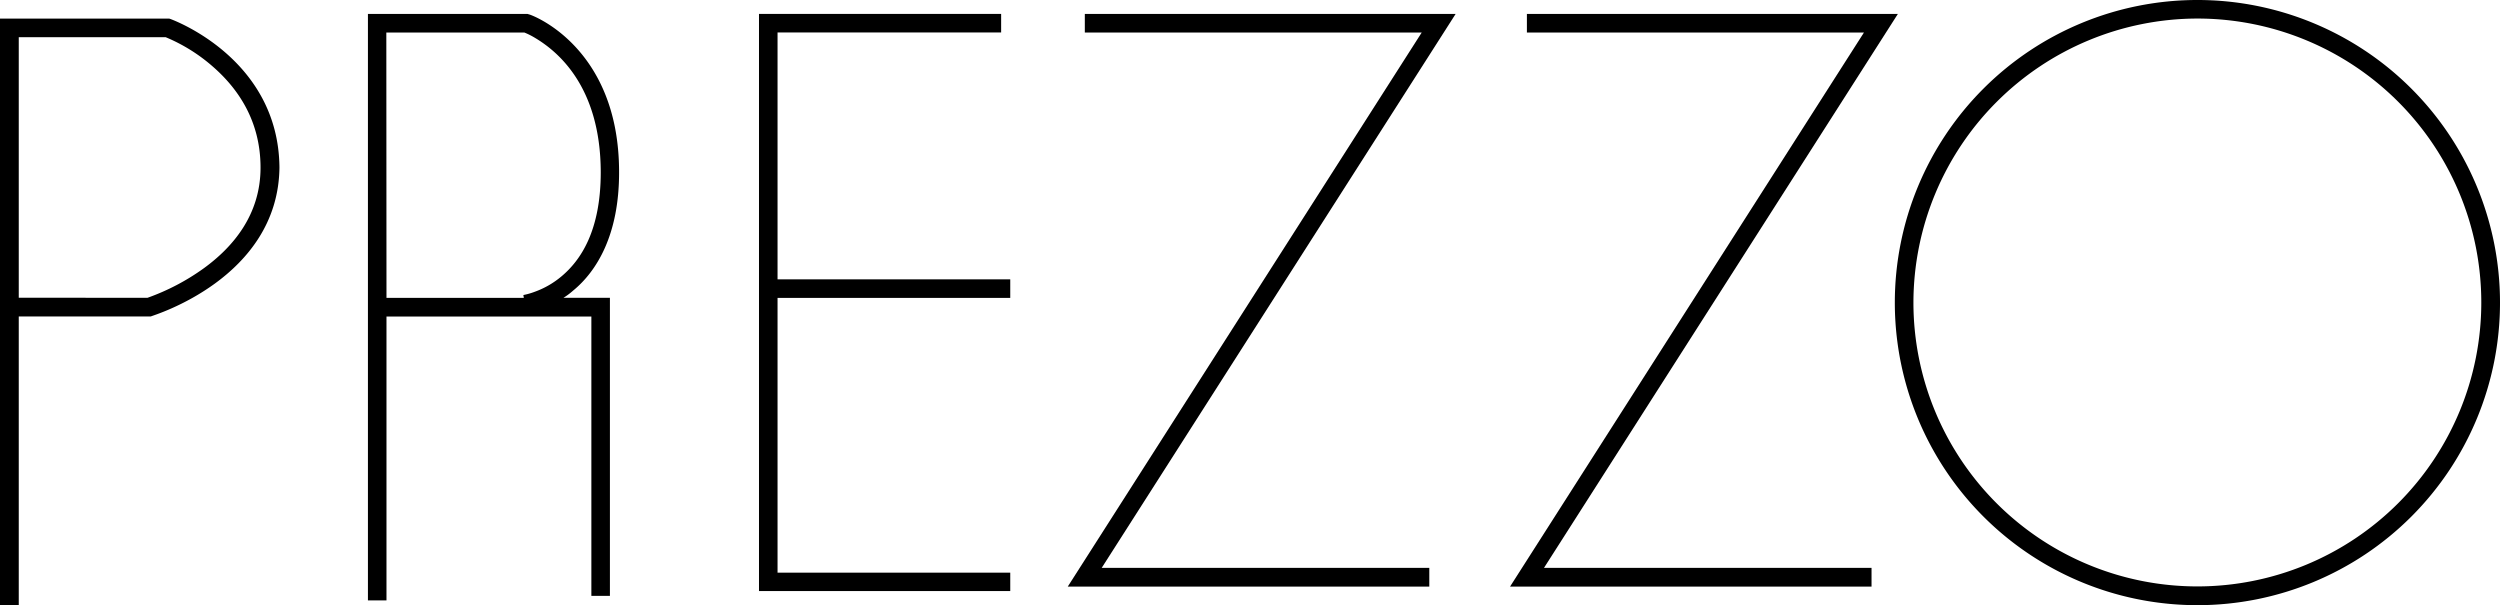 <svg xmlns="http://www.w3.org/2000/svg" viewBox="0 0 479.78 116.15"><title>logoAsset 1</title><g id="Layer_2" data-name="Layer 2"><g id="Layer_1-2" data-name="Layer 1"><path d="M0,116.15V3.57H32.48l.3.1c.13.07,20.69,7.42,20.85,28.5-.26,21.31-24.45,28.4-24.51,28.5l-.23.07H3.6v55.41Zm28.31-59a43.28,43.28,0,0,0,10.85-5.7C44.73,47.39,50,41.21,50,32.17c0-9.2-4.54-15.38-9.2-19.43a32.86,32.86,0,0,0-9-5.6H3.6v50Z"/><polygon points="204.92 112.57 272.84 6.25 208.19 6.25 208.19 2.68 279.35 2.68 211.43 108.98 274.3 108.98 274.3 112.57 204.92 112.57"/><polygon points="289.8 112.57 357.71 6.25 293.03 6.25 293.03 2.68 364.22 2.68 296.31 108.98 359.17 108.98 359.17 112.57 289.8 112.57"/><path d="M363.64,58.07a58.07,58.07,0,1,1,58.07,58.07,58.06,58.06,0,0,1-58.07-58.07m3.57,0a54.49,54.49,0,1,0,54.5-54.51,54.58,54.58,0,0,0-54.5,54.51"/><path d="M108.14,57.15A13.55,13.55,0,0,0,110,55.76c4.5-3.69,8.84-10.69,8.81-22.74,0-24.19-17-30.25-17.26-30.25l-.29-.09H70.61V115.22h3.56V60.75h39.32v53.6h3.56V57.15Zm-34-50.91h26.49a14.21,14.21,0,0,1,2,1c4.14,2.46,12.63,9.1,12.66,25.81,0,11.24-3.85,16.91-7.55,20A16.72,16.72,0,0,1,102.61,56a13.44,13.44,0,0,1-2.17.62l.09.55H74.17Z"/><polygon points="193.88 57.17 193.88 53.61 149.22 53.61 149.22 6.23 192.13 6.23 192.13 2.67 145.66 2.67 145.66 113.43 193.88 113.43 193.88 109.9 149.22 109.9 149.22 57.17 193.88 57.17"/></g></g></svg>